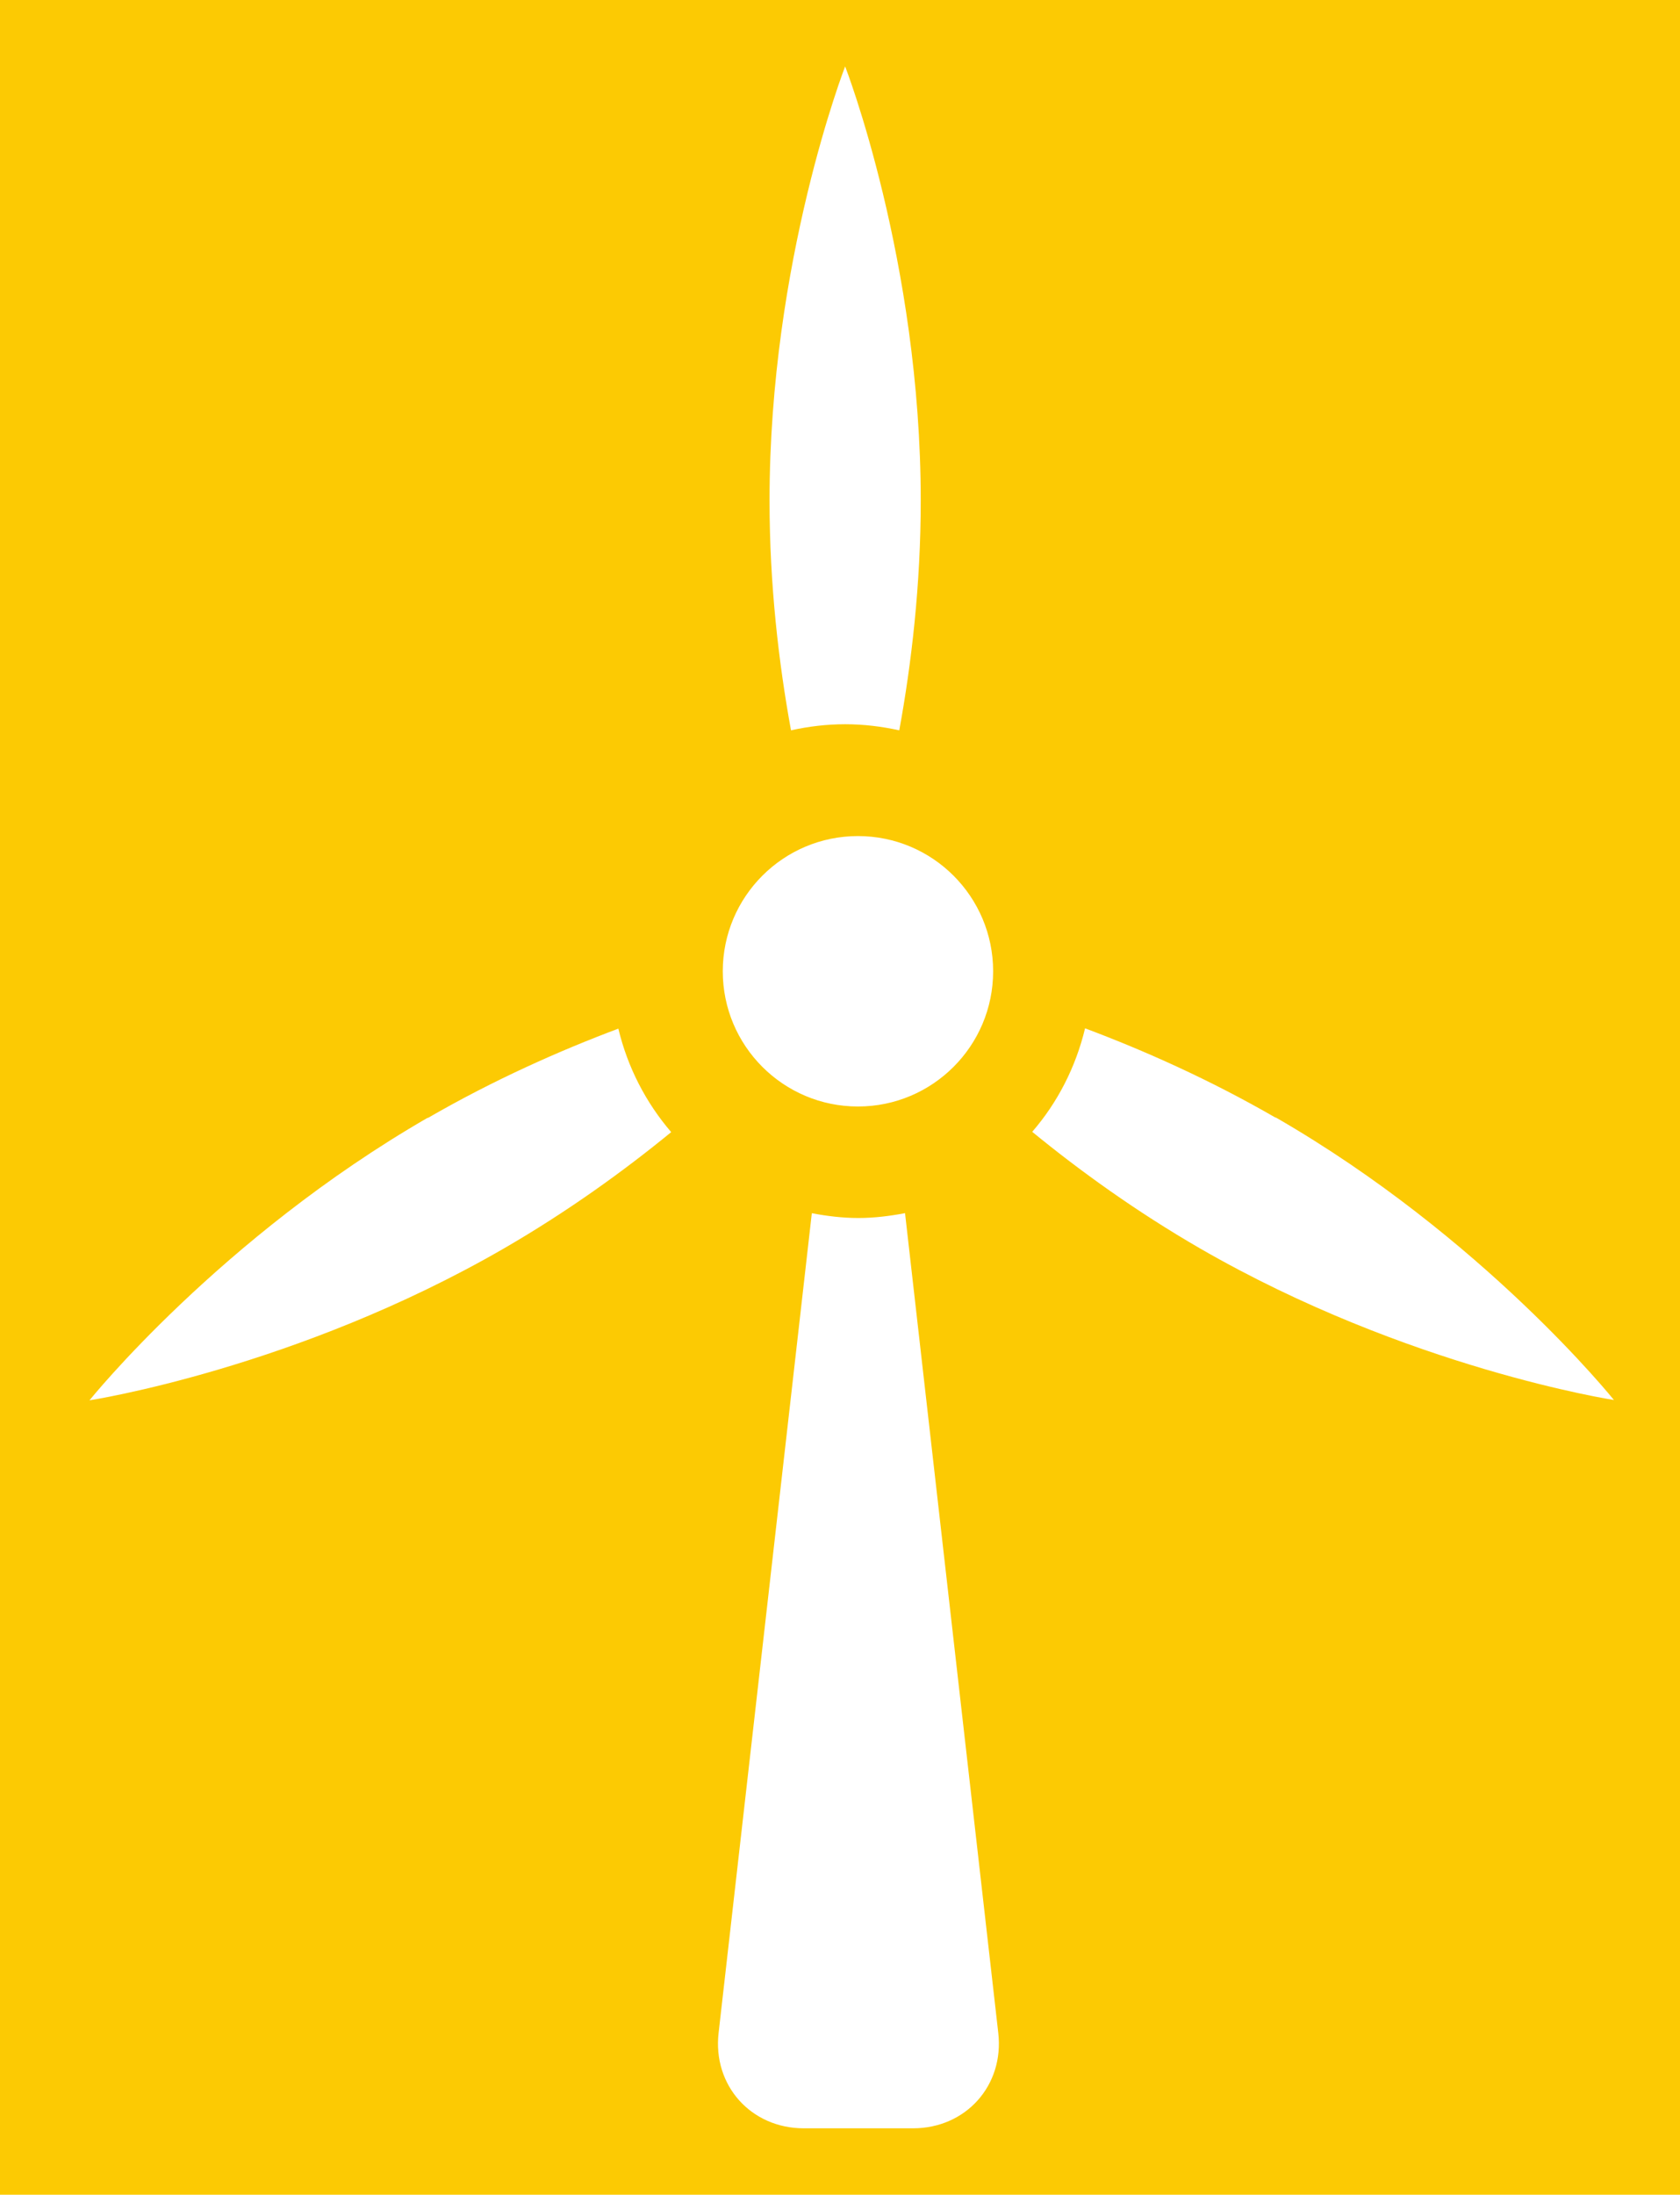 <svg width="582" height="760" viewBox="0 0 582 760" fill="none" xmlns="http://www.w3.org/2000/svg">
<path fill-rule="evenodd" clip-rule="evenodd" d="M589 0H0V760H589V0ZM344.049 336.339C344.049 362.192 323.076 383.162 297.219 383.162C271.363 383.162 250.39 362.192 250.39 336.339C250.39 310.486 271.363 289.516 297.219 289.516C323.076 289.516 344.049 310.486 344.049 336.339ZM31 484.909C31 484.909 76.276 428.543 148.185 387.046V387.157C171.045 373.953 193.794 363.856 214.213 356.2C217.431 369.626 223.757 381.831 232.523 392.039C215.989 405.575 196.458 419.667 174.375 432.427C102.465 473.924 31 484.909 31 484.909ZM311.535 252.9C305.431 251.569 299.217 250.792 292.781 250.792C286.344 250.792 280.019 251.569 274.026 252.9C269.81 229.821 266.591 202.637 266.591 173.345C266.591 90.35 292.781 23 292.781 23C292.781 23 318.97 90.35 318.97 173.345C318.97 202.637 315.752 229.821 311.535 252.9ZM375.898 356.089C396.316 363.745 419.066 373.842 441.926 387.046V386.935C513.946 428.432 559.111 484.798 559.111 484.798C559.111 484.798 487.646 473.813 415.736 432.316C393.653 419.556 374.122 405.464 357.588 391.928C366.354 381.831 372.68 369.515 375.898 356.089ZM297.33 421.775C302.768 421.775 308.206 421.109 313.421 420.111H313.532L345.825 703.935C347.933 722.132 334.617 737 316.306 737H278.465C260.155 737 246.839 722.132 248.947 703.935L281.24 420.111C286.455 421.109 291.893 421.775 297.33 421.775Z" fill="#FCCA03"/>
</svg>
